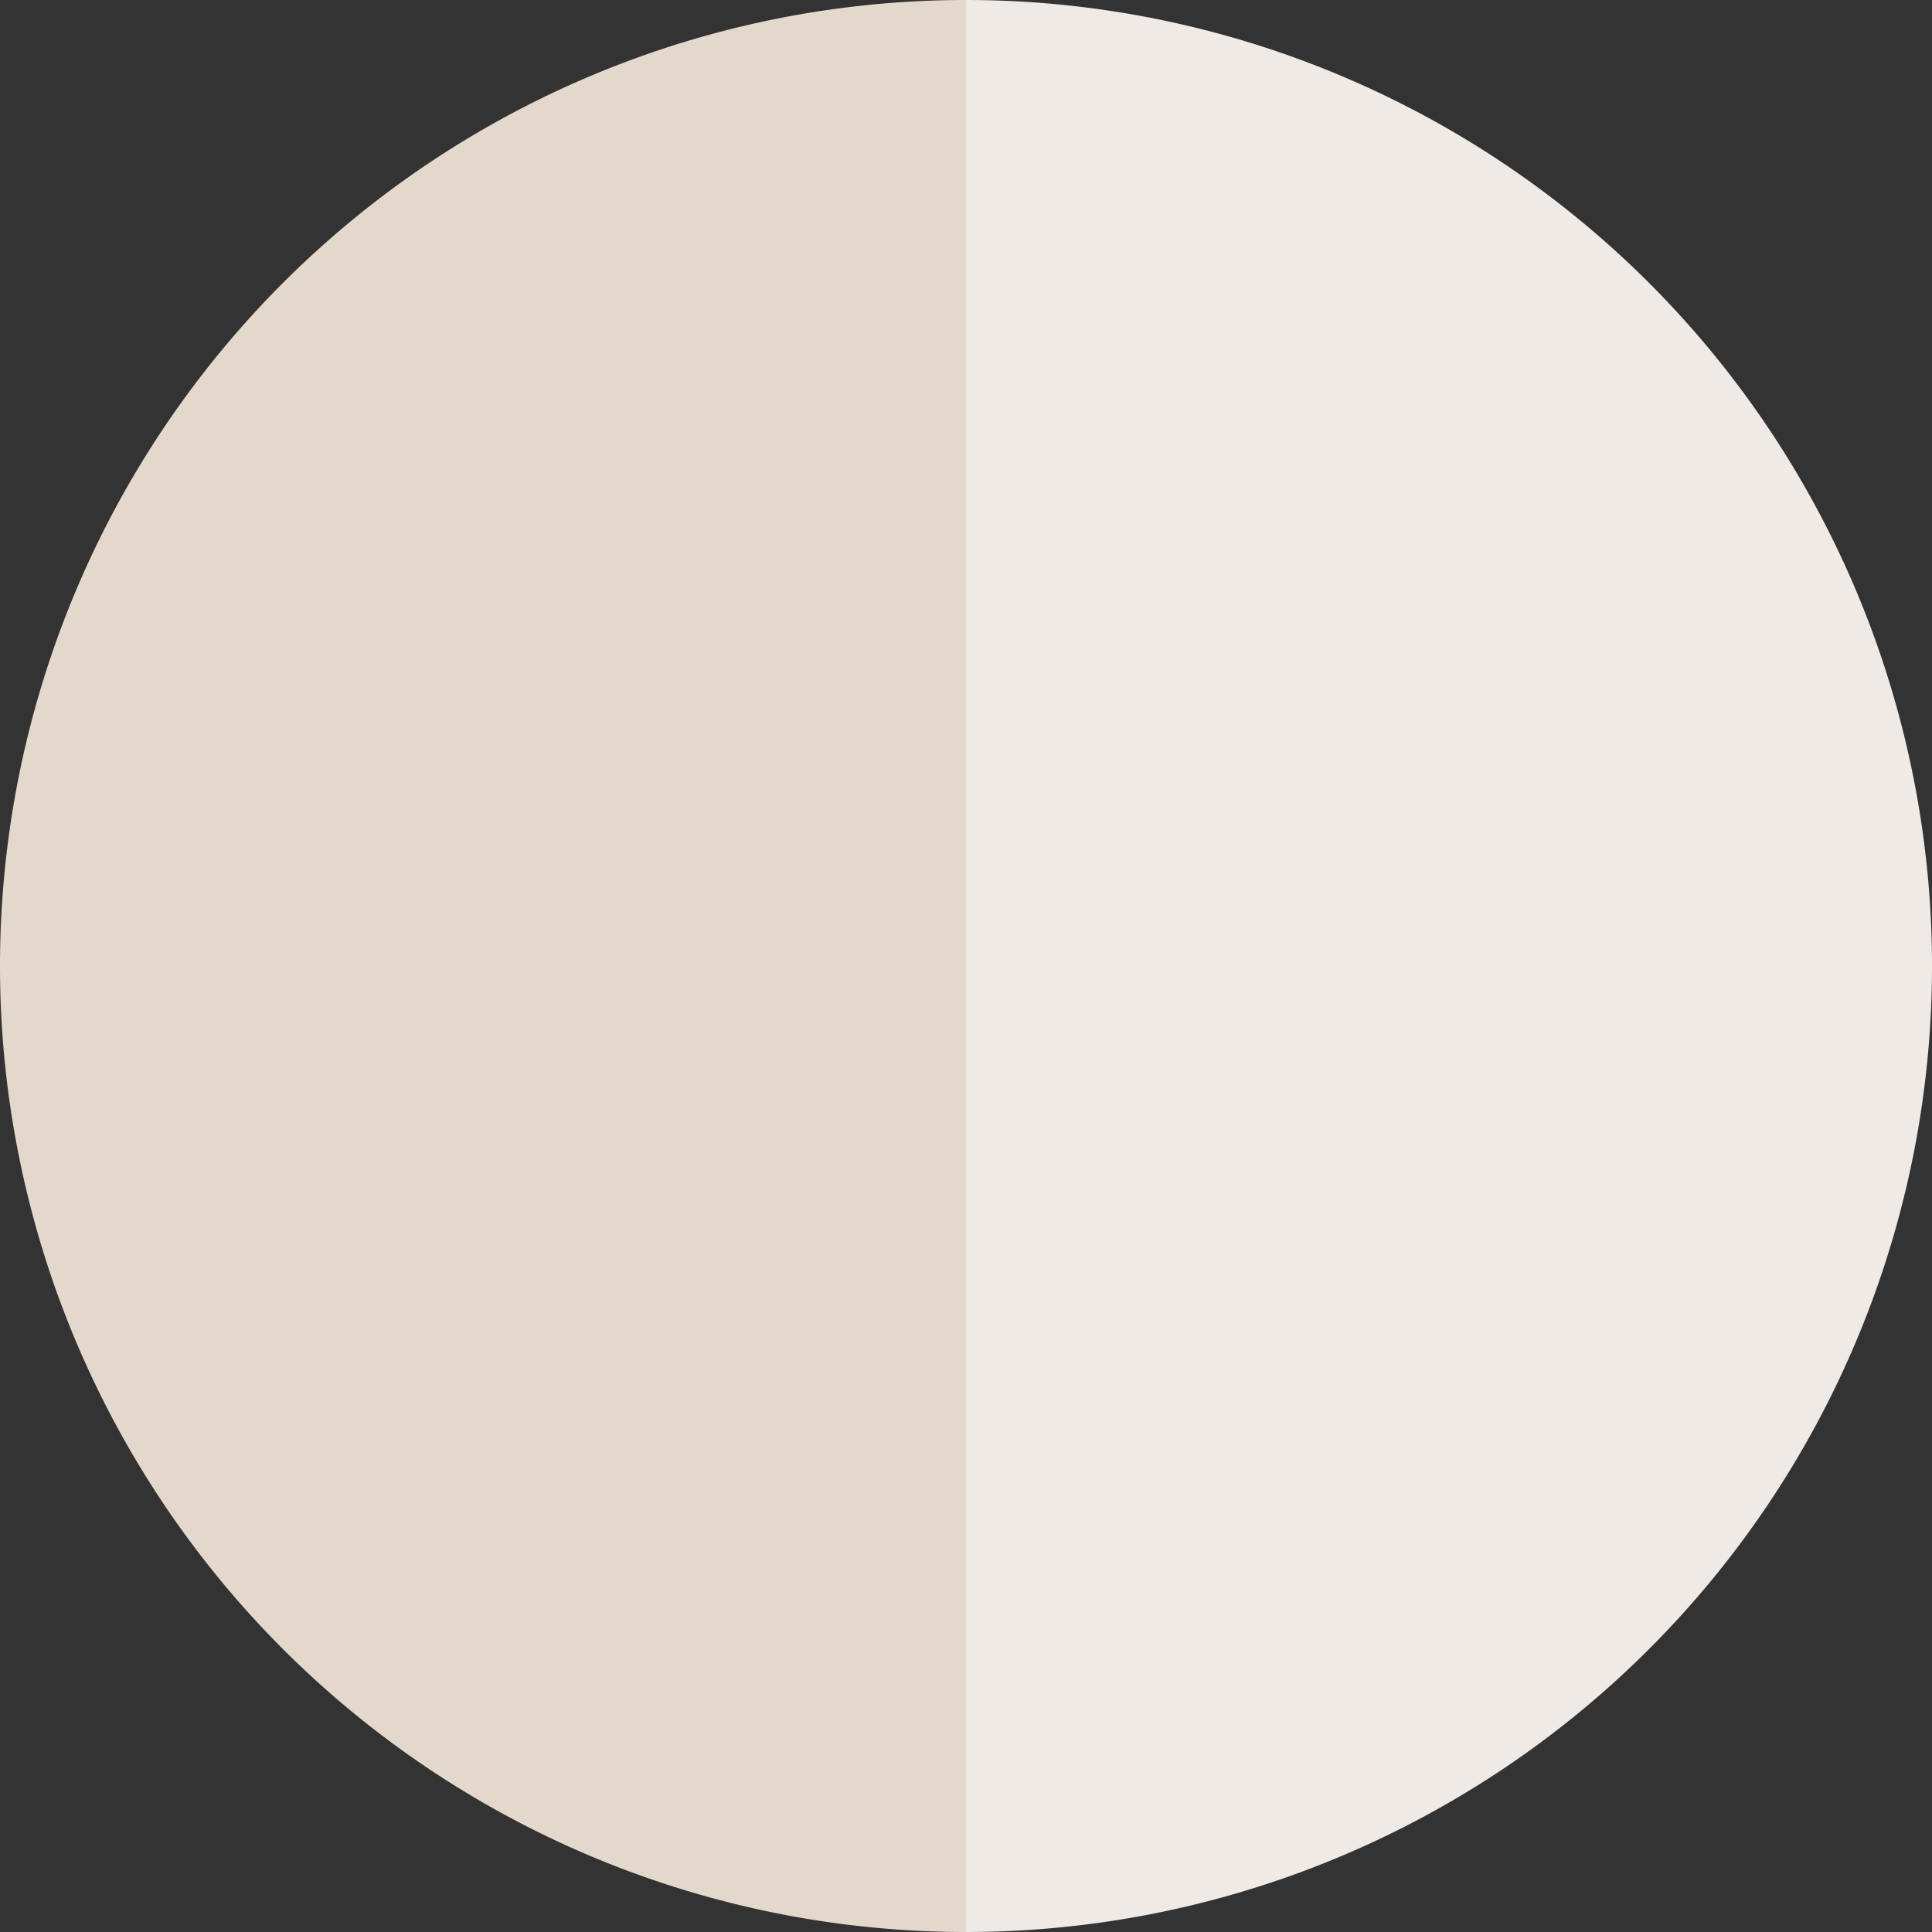 <svg viewBox="0 0 80 80" xmlns="http://www.w3.org/2000/svg" data-sanitized-data-name="Layer 1" data-name="Layer 1" id="Layer_1"><rect x="0" y="0" width="80" height="80" fill="#333333" stroke="none"/><defs><style>.cls-1{fill:#efeae6;}.cls-2{fill:#e4d8cc;}</style></defs><path d="M40,0V80A40,40,0,0,0,40,0Z" class="cls-1"></path><path d="M0,40A40,40,0,0,0,40,80V0A40,40,0,0,0,0,40Z" class="cls-2"></path></svg>